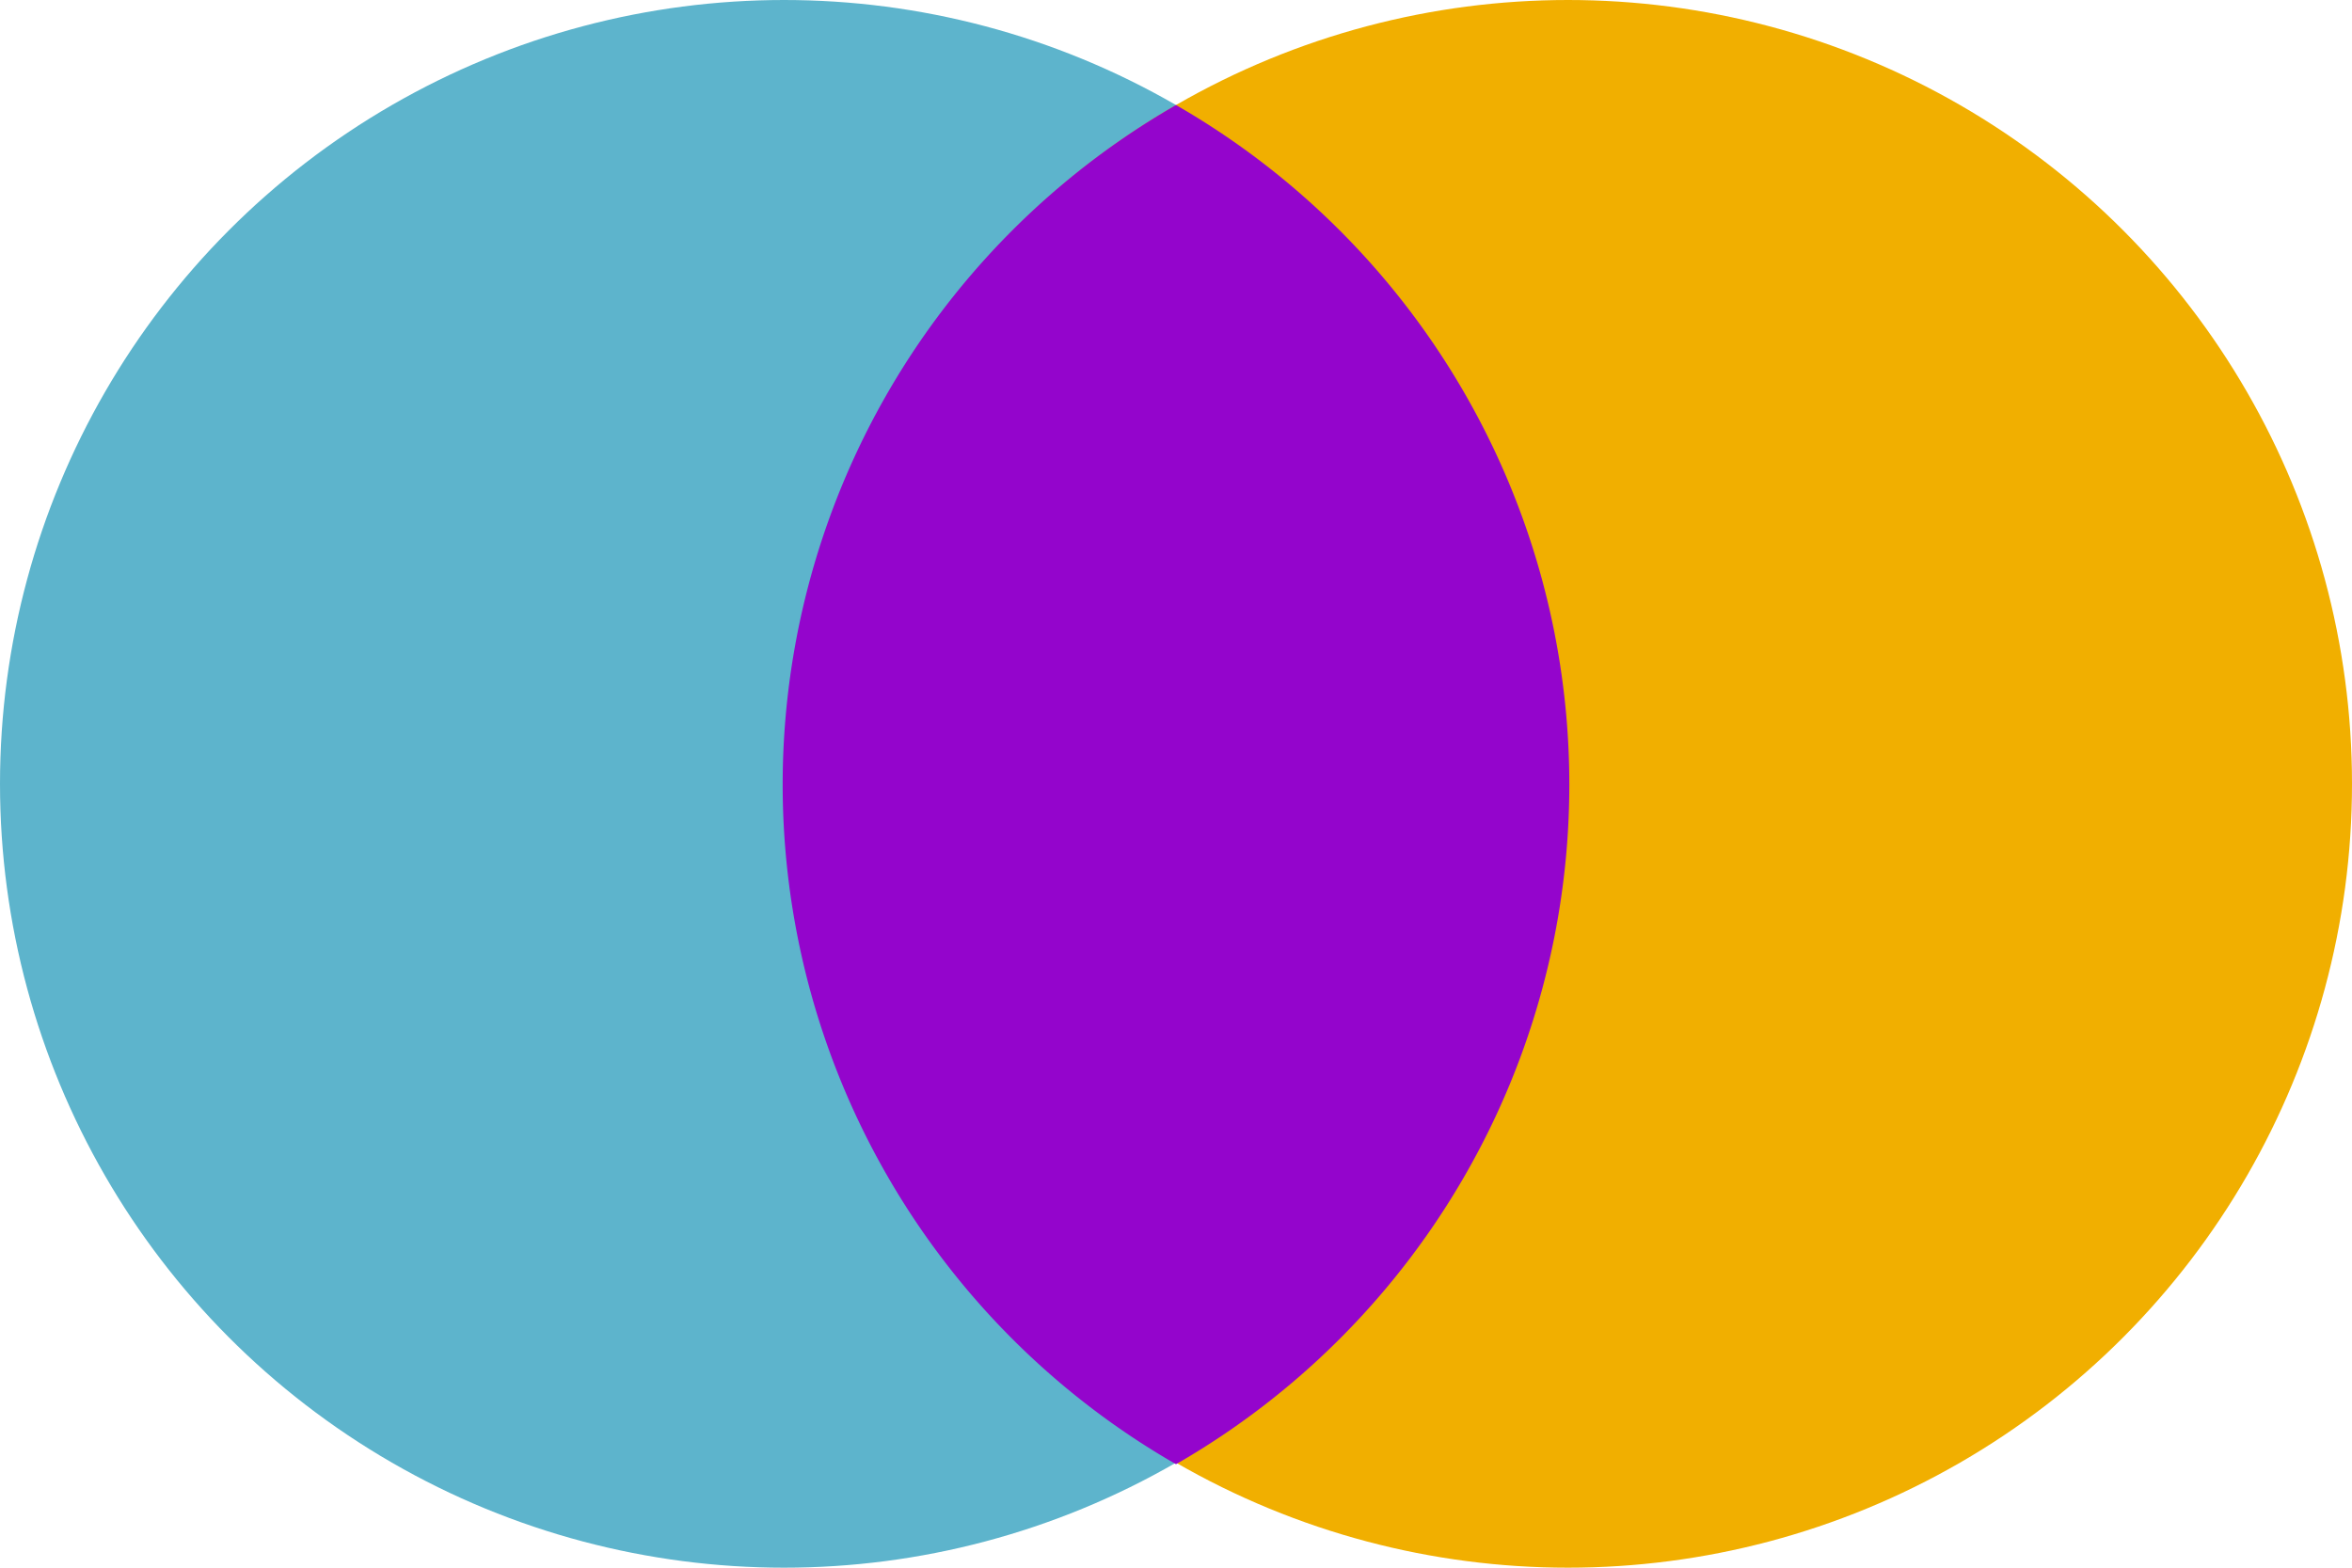 <?xml version="1.0"?>
<svg viewBox="0 0 75 50" xmlns="http://www.w3.org/2000/svg" width="75" height="50"><circle cx="25" cy="25" r="25" fill="rgba(36.47%,70.59%,80%,1)"></circle><circle cx="50" cy="25" r="25" fill="rgba(94.51%,68.63%,0%,1)"></circle><path d="M 37.5 3.35 A 25 25 0 0 1 37.5 46.7 A 25 25 0 0 1 37.5 3.35 Z" fill="rgba(58.04%,1.96%,80%,1)"></path></svg>

